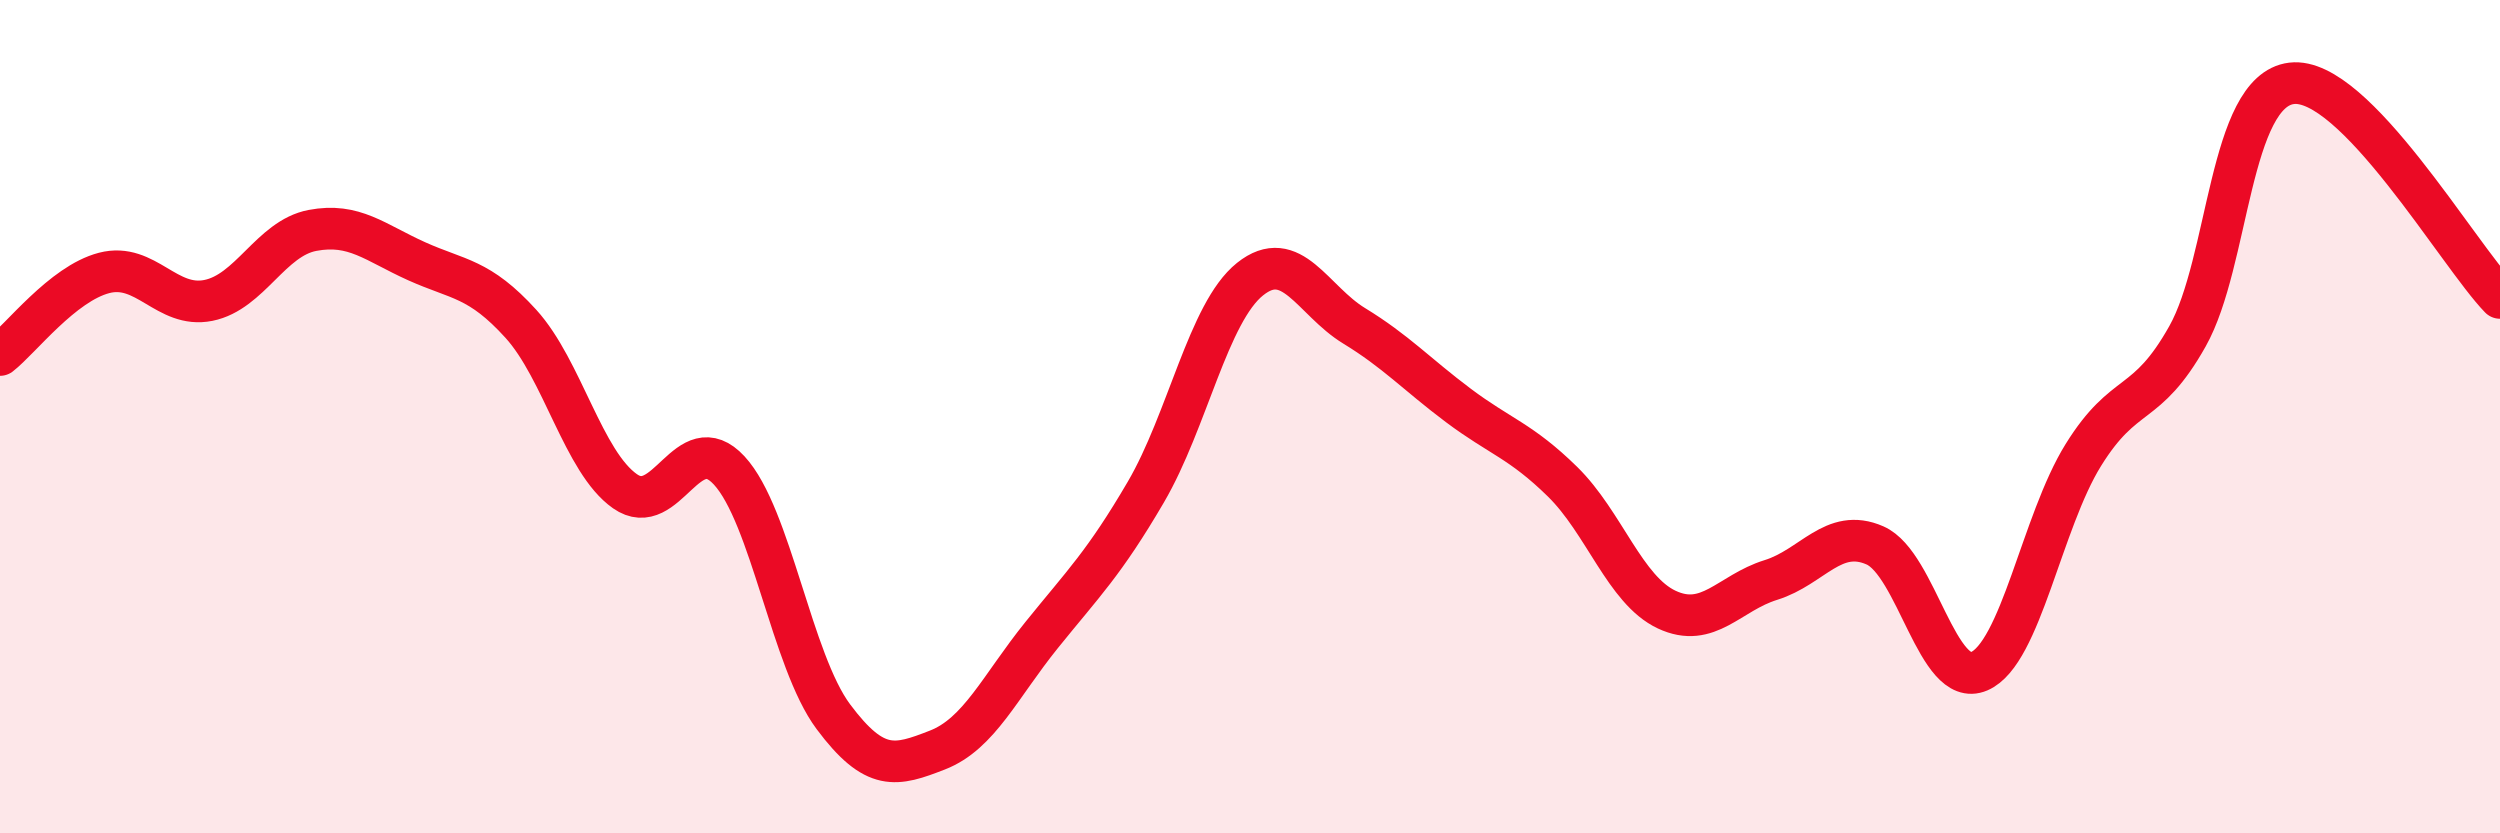 
    <svg width="60" height="20" viewBox="0 0 60 20" xmlns="http://www.w3.org/2000/svg">
      <path
        d="M 0,8.52 C 0.5,8.13 1.5,6.81 2.5,6.55 C 3.5,6.29 4,7.41 5,7.21 C 6,7.01 6.5,5.72 7.5,5.53 C 8.5,5.34 9,5.82 10,6.27 C 11,6.72 11.5,6.67 12.5,7.77 C 13.5,8.87 14,11.09 15,11.79 C 16,12.49 16.5,10.21 17.5,11.29 C 18.5,12.37 19,15.86 20,17.2 C 21,18.54 21.5,18.39 22.5,18 C 23.5,17.61 24,16.48 25,15.24 C 26,14 26.5,13.52 27.5,11.81 C 28.5,10.1 29,7.5 30,6.7 C 31,5.9 31.5,7.21 32.5,7.82 C 33.5,8.43 34,8.98 35,9.73 C 36,10.48 36.5,10.58 37.5,11.56 C 38.5,12.54 39,14.16 40,14.63 C 41,15.1 41.5,14.23 42.5,13.92 C 43.5,13.61 44,12.65 45,13.09 C 46,13.53 46.5,16.54 47.5,16.11 C 48.5,15.68 49,12.53 50,10.92 C 51,9.31 51.5,9.85 52.5,8.07 C 53.5,6.29 53.5,2.18 55,2 C 56.5,1.82 59,6.12 60,7.15L60 20L0 20Z"
        fill="#EB0A25"
        opacity="0.1"
        stroke-linecap="round"
        stroke-linejoin="round"
      />
      <path
        d="M 0,8.52 C 0.5,8.13 1.5,6.81 2.5,6.55 C 3.5,6.29 4,7.41 5,7.21 C 6,7.01 6.5,5.72 7.5,5.53 C 8.5,5.34 9,5.82 10,6.27 C 11,6.72 11.5,6.67 12.5,7.77 C 13.5,8.87 14,11.09 15,11.79 C 16,12.49 16.5,10.21 17.5,11.29 C 18.5,12.37 19,15.86 20,17.2 C 21,18.54 21.5,18.39 22.5,18 C 23.5,17.61 24,16.48 25,15.24 C 26,14 26.5,13.52 27.5,11.81 C 28.5,10.1 29,7.5 30,6.7 C 31,5.9 31.5,7.21 32.5,7.82 C 33.5,8.43 34,8.98 35,9.73 C 36,10.48 36.5,10.58 37.5,11.56 C 38.5,12.54 39,14.16 40,14.63 C 41,15.1 41.5,14.23 42.5,13.92 C 43.5,13.61 44,12.65 45,13.09 C 46,13.53 46.5,16.54 47.5,16.11 C 48.5,15.68 49,12.53 50,10.92 C 51,9.31 51.5,9.85 52.5,8.07 C 53.5,6.29 53.5,2.18 55,2 C 56.5,1.82 59,6.12 60,7.15"
        stroke="#EB0A25"
        stroke-width="1"
        fill="none"
        stroke-linecap="round"
        stroke-linejoin="round"
      />
    </svg>
  